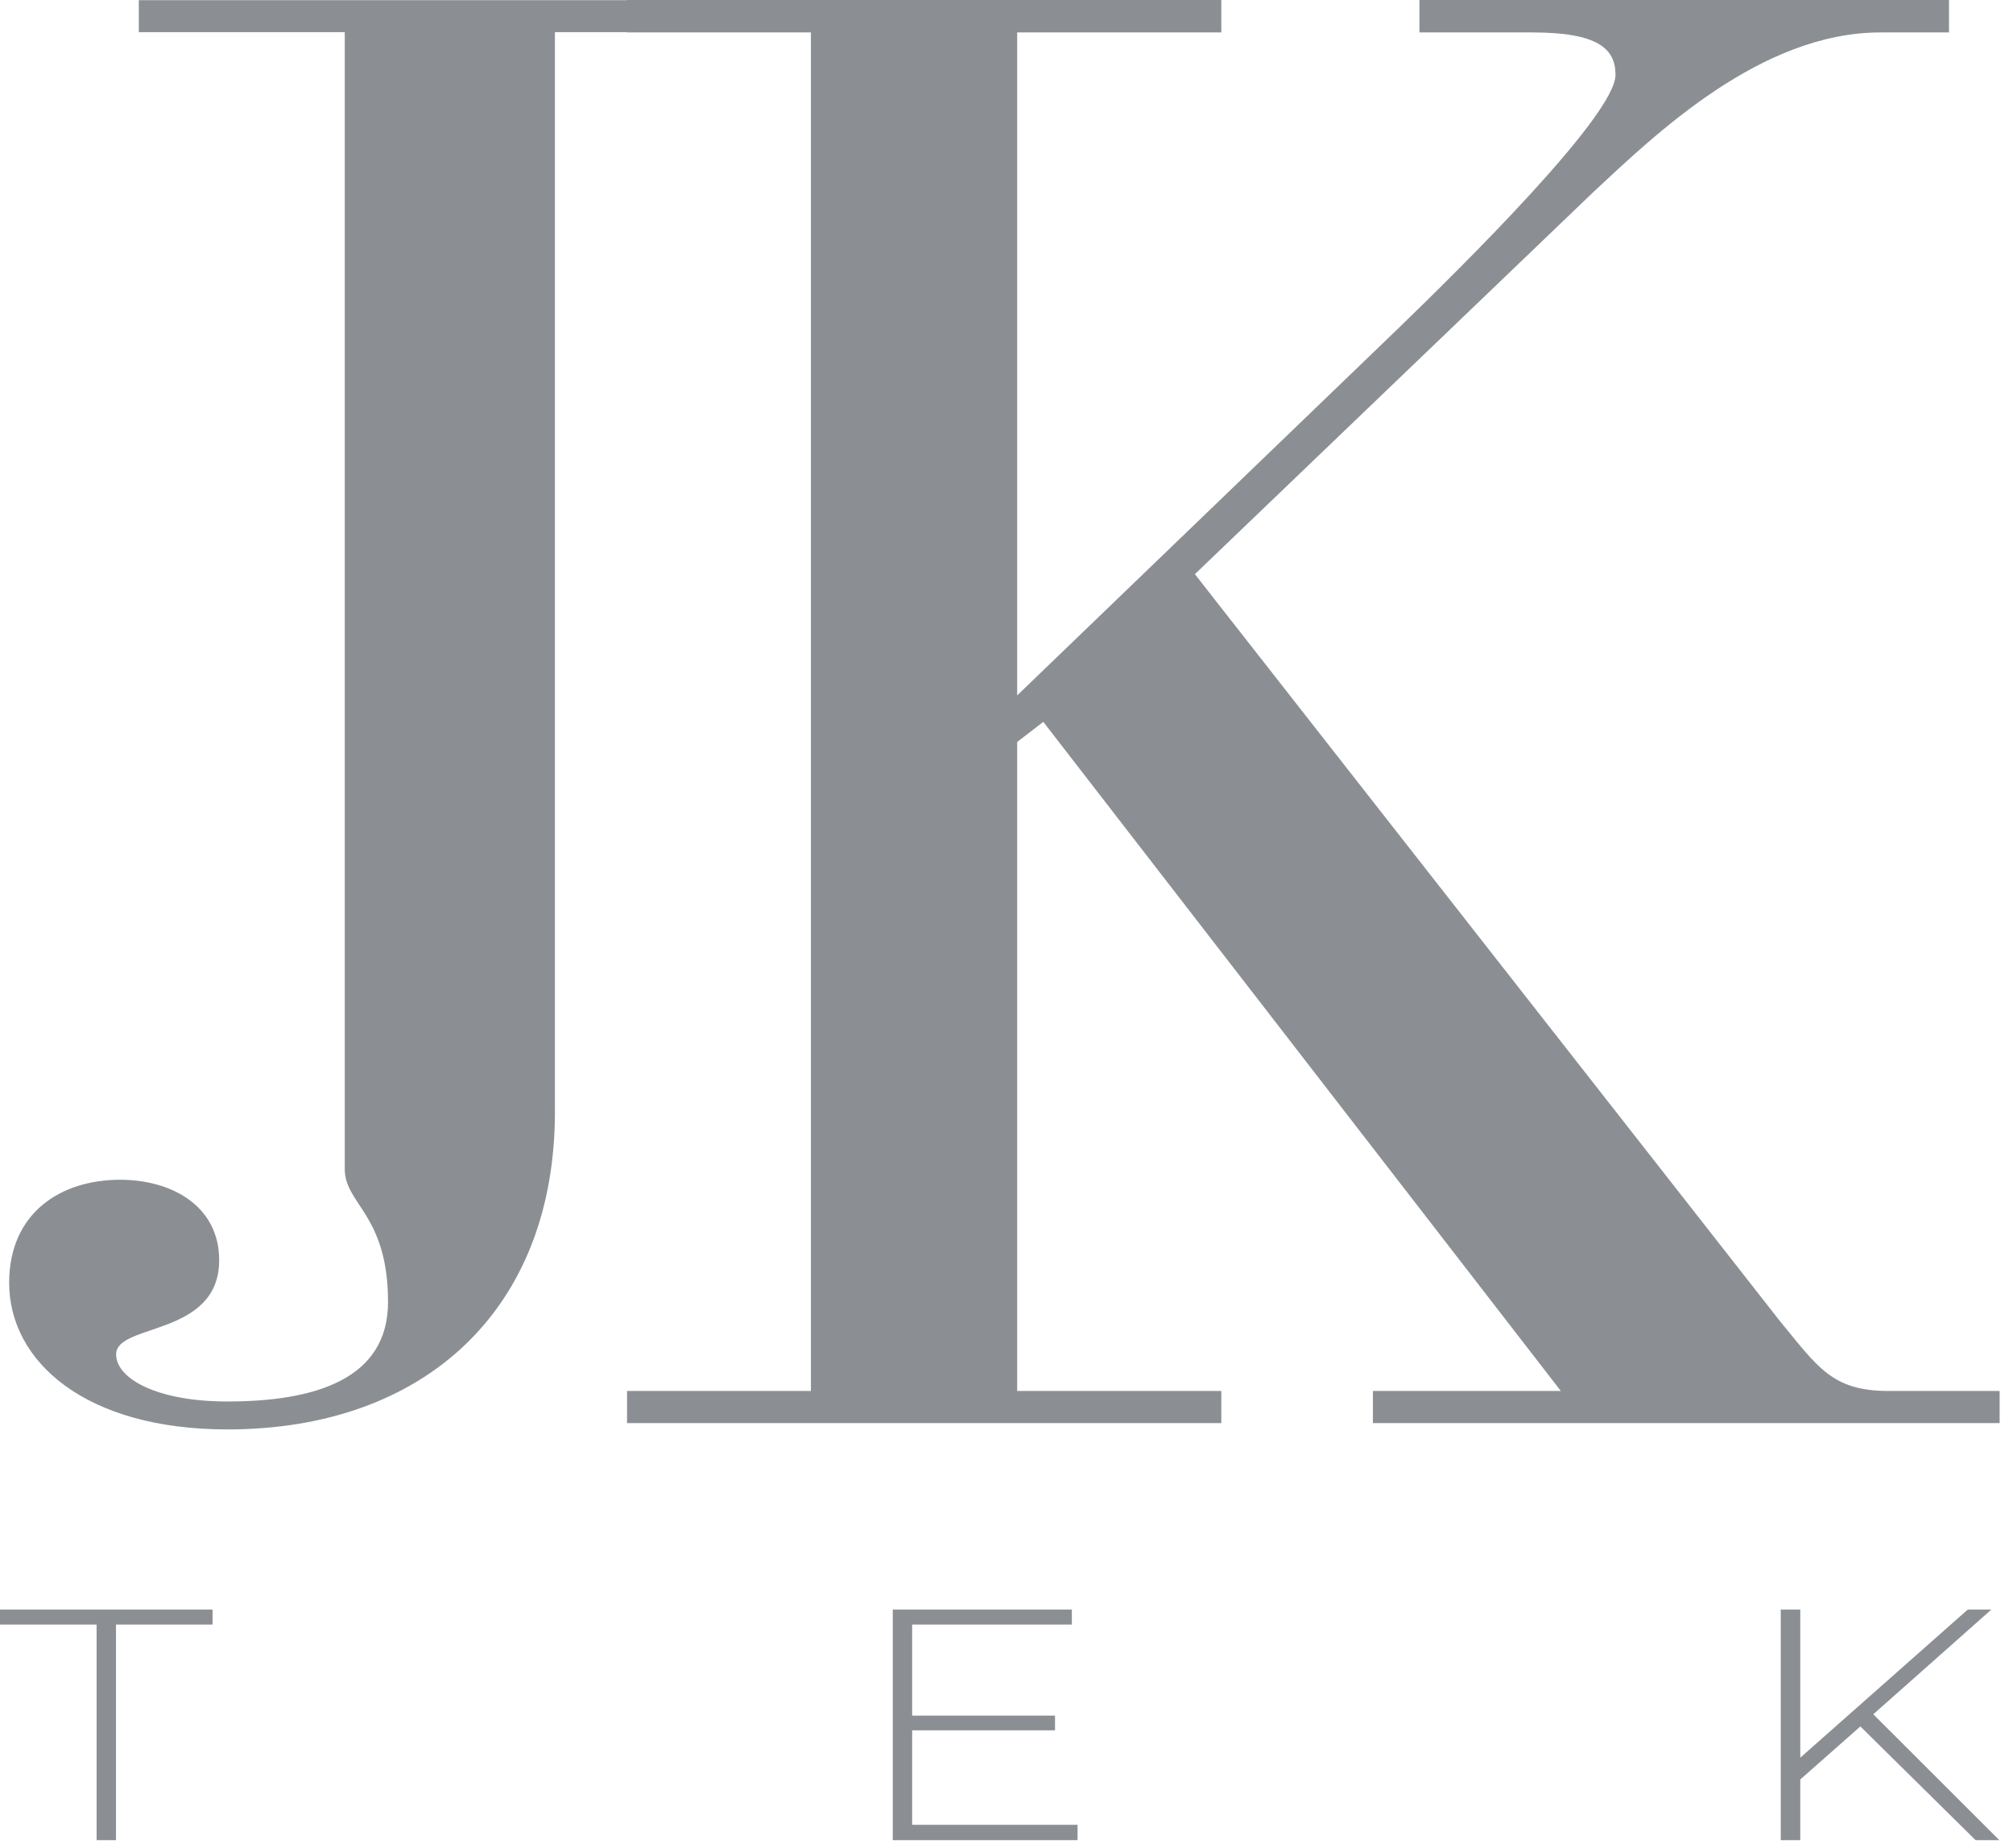 <svg viewBox="0 0 134 123" fill="none" xmlns="http://www.w3.org/2000/svg">
<g clip-path="url(#clip0_212_2757)">
<path d="M22.95 2.14H9.24V0.01H50.65V2.14H36.94V74C36.94 87.14 28.3 95.15 15.13 95.15C5.67 95.15 0.61 90.62 0.61 85.39C0.61 80.74 4.03 78.53 8 78.53C11.43 78.53 14.59 80.28 14.59 83.88C14.59 88.99 7.73 88.06 7.73 90.15C7.73 91.78 10.47 93.29 15.13 93.29C21.02 93.29 25.83 91.78 25.83 86.67C25.83 80.85 22.95 80.16 22.95 77.83V2.14Z" fill="#8B8F93"></path>
<path d="M53.98 2.16H41.74V0H81.3V2.16H67.71V46.29L93.14 21.8C97.3 17.77 107.54 7.68 107.54 4.98C107.54 3.23 106.34 2.16 102.02 2.16H94.49V0H129.74V2.16H125.17C117.23 2.16 110.24 8.89 106.06 12.79L79.54 38.22L118.43 87.87C120.99 90.98 121.94 92.59 125.7 92.59H133.11V94.73H91.39V92.59H103.9L69.45 48.05L67.71 49.39V92.59H81.3V94.73H41.74V92.59H53.98V2.16Z" fill="#8B8F93"></path>
<path d="M6.43 108.14H0V107.14H14.15V108.14H7.72V122.49H6.43V108.14Z" fill="#8B8F93"></path>
<path d="M71.73 121.47V122.49H59.43V107.14H71.35V108.14H60.72V114.2H70.23V115.18H60.72V121.47H71.73Z" fill="#8B8F93"></path>
<path d="M123.84 114.92L119.84 118.45V122.49H118.54V107.14H119.84V117L130.99 107.14H132.56L124.7 114.11L133.09 122.49H131.51L123.84 114.92Z" fill="#8B8F93"></path>
</g>
<defs>
<clipPath id="clip0_212_2757">
<rect width="133.11" height="122.49" fill="white"></rect>
</clipPath>
</defs>
</svg>
